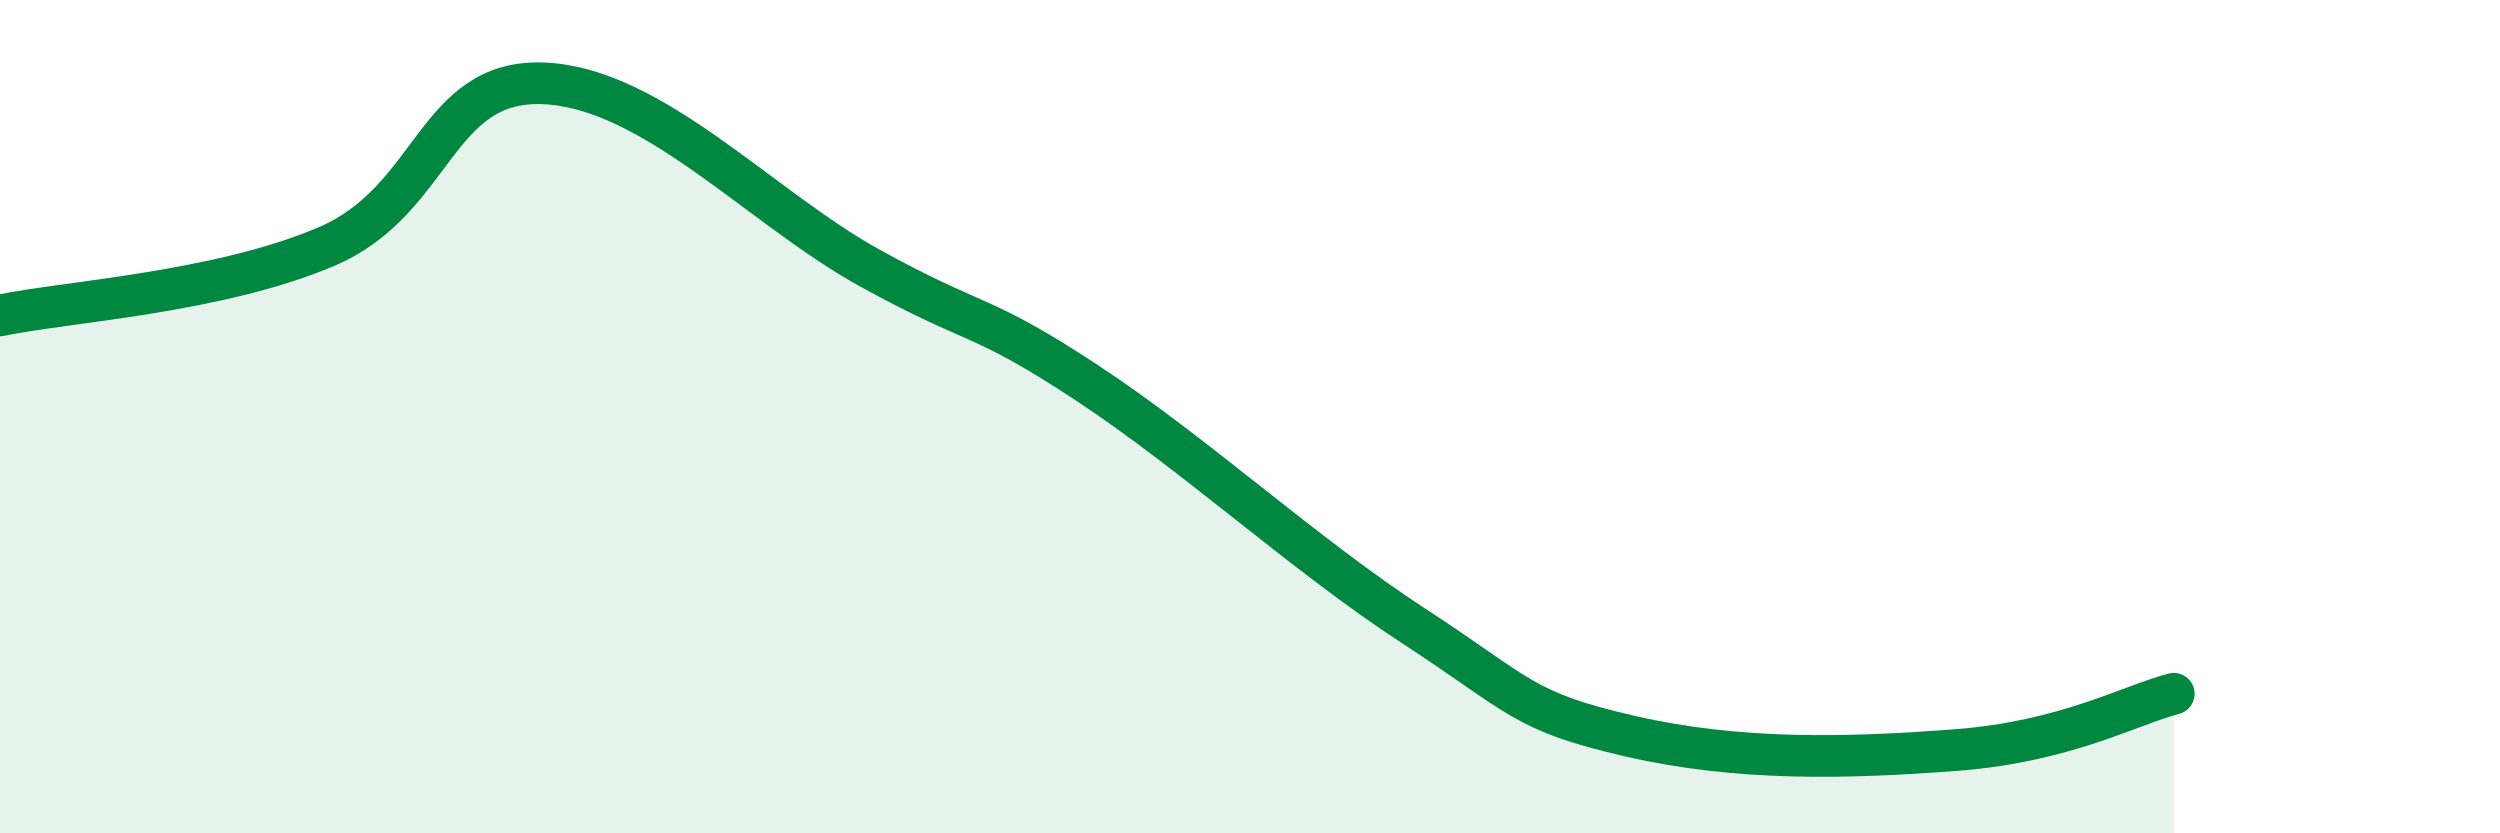 
    <svg width="60" height="20" viewBox="0 0 60 20" xmlns="http://www.w3.org/2000/svg">
      <path
        d="M 0,7.57 C 1.57,7.24 5.22,7.03 7.83,5.92 C 10.44,4.81 10.43,1.9 13.04,2 C 15.65,2.1 18.26,4.99 20.87,6.43 C 23.48,7.87 23.48,7.47 26.09,9.19 C 28.7,10.91 31.3,13.31 33.91,15.01 C 36.52,16.71 36.52,17.07 39.13,17.67 C 41.74,18.27 44.35,18.2 46.96,18 C 49.57,17.8 51.13,16.92 52.17,16.65L52.17 20L0 20Z"
        fill="#008740"
        opacity="0.1"
        stroke-linecap="round"
        stroke-linejoin="round"
      />
      <path
        d="M 0,7.57 C 1.57,7.24 5.22,7.03 7.83,5.92 C 10.44,4.81 10.43,1.9 13.04,2 C 15.65,2.1 18.26,4.99 20.87,6.43 C 23.48,7.87 23.48,7.47 26.09,9.19 C 28.7,10.91 31.3,13.31 33.91,15.01 C 36.52,16.71 36.52,17.07 39.13,17.67 C 41.74,18.27 44.35,18.2 46.96,18 C 49.57,17.8 51.13,16.92 52.17,16.65"
        stroke="#008740"
        stroke-width="1"
        fill="none"
        stroke-linecap="round"
        stroke-linejoin="round"
      />
    </svg>
  